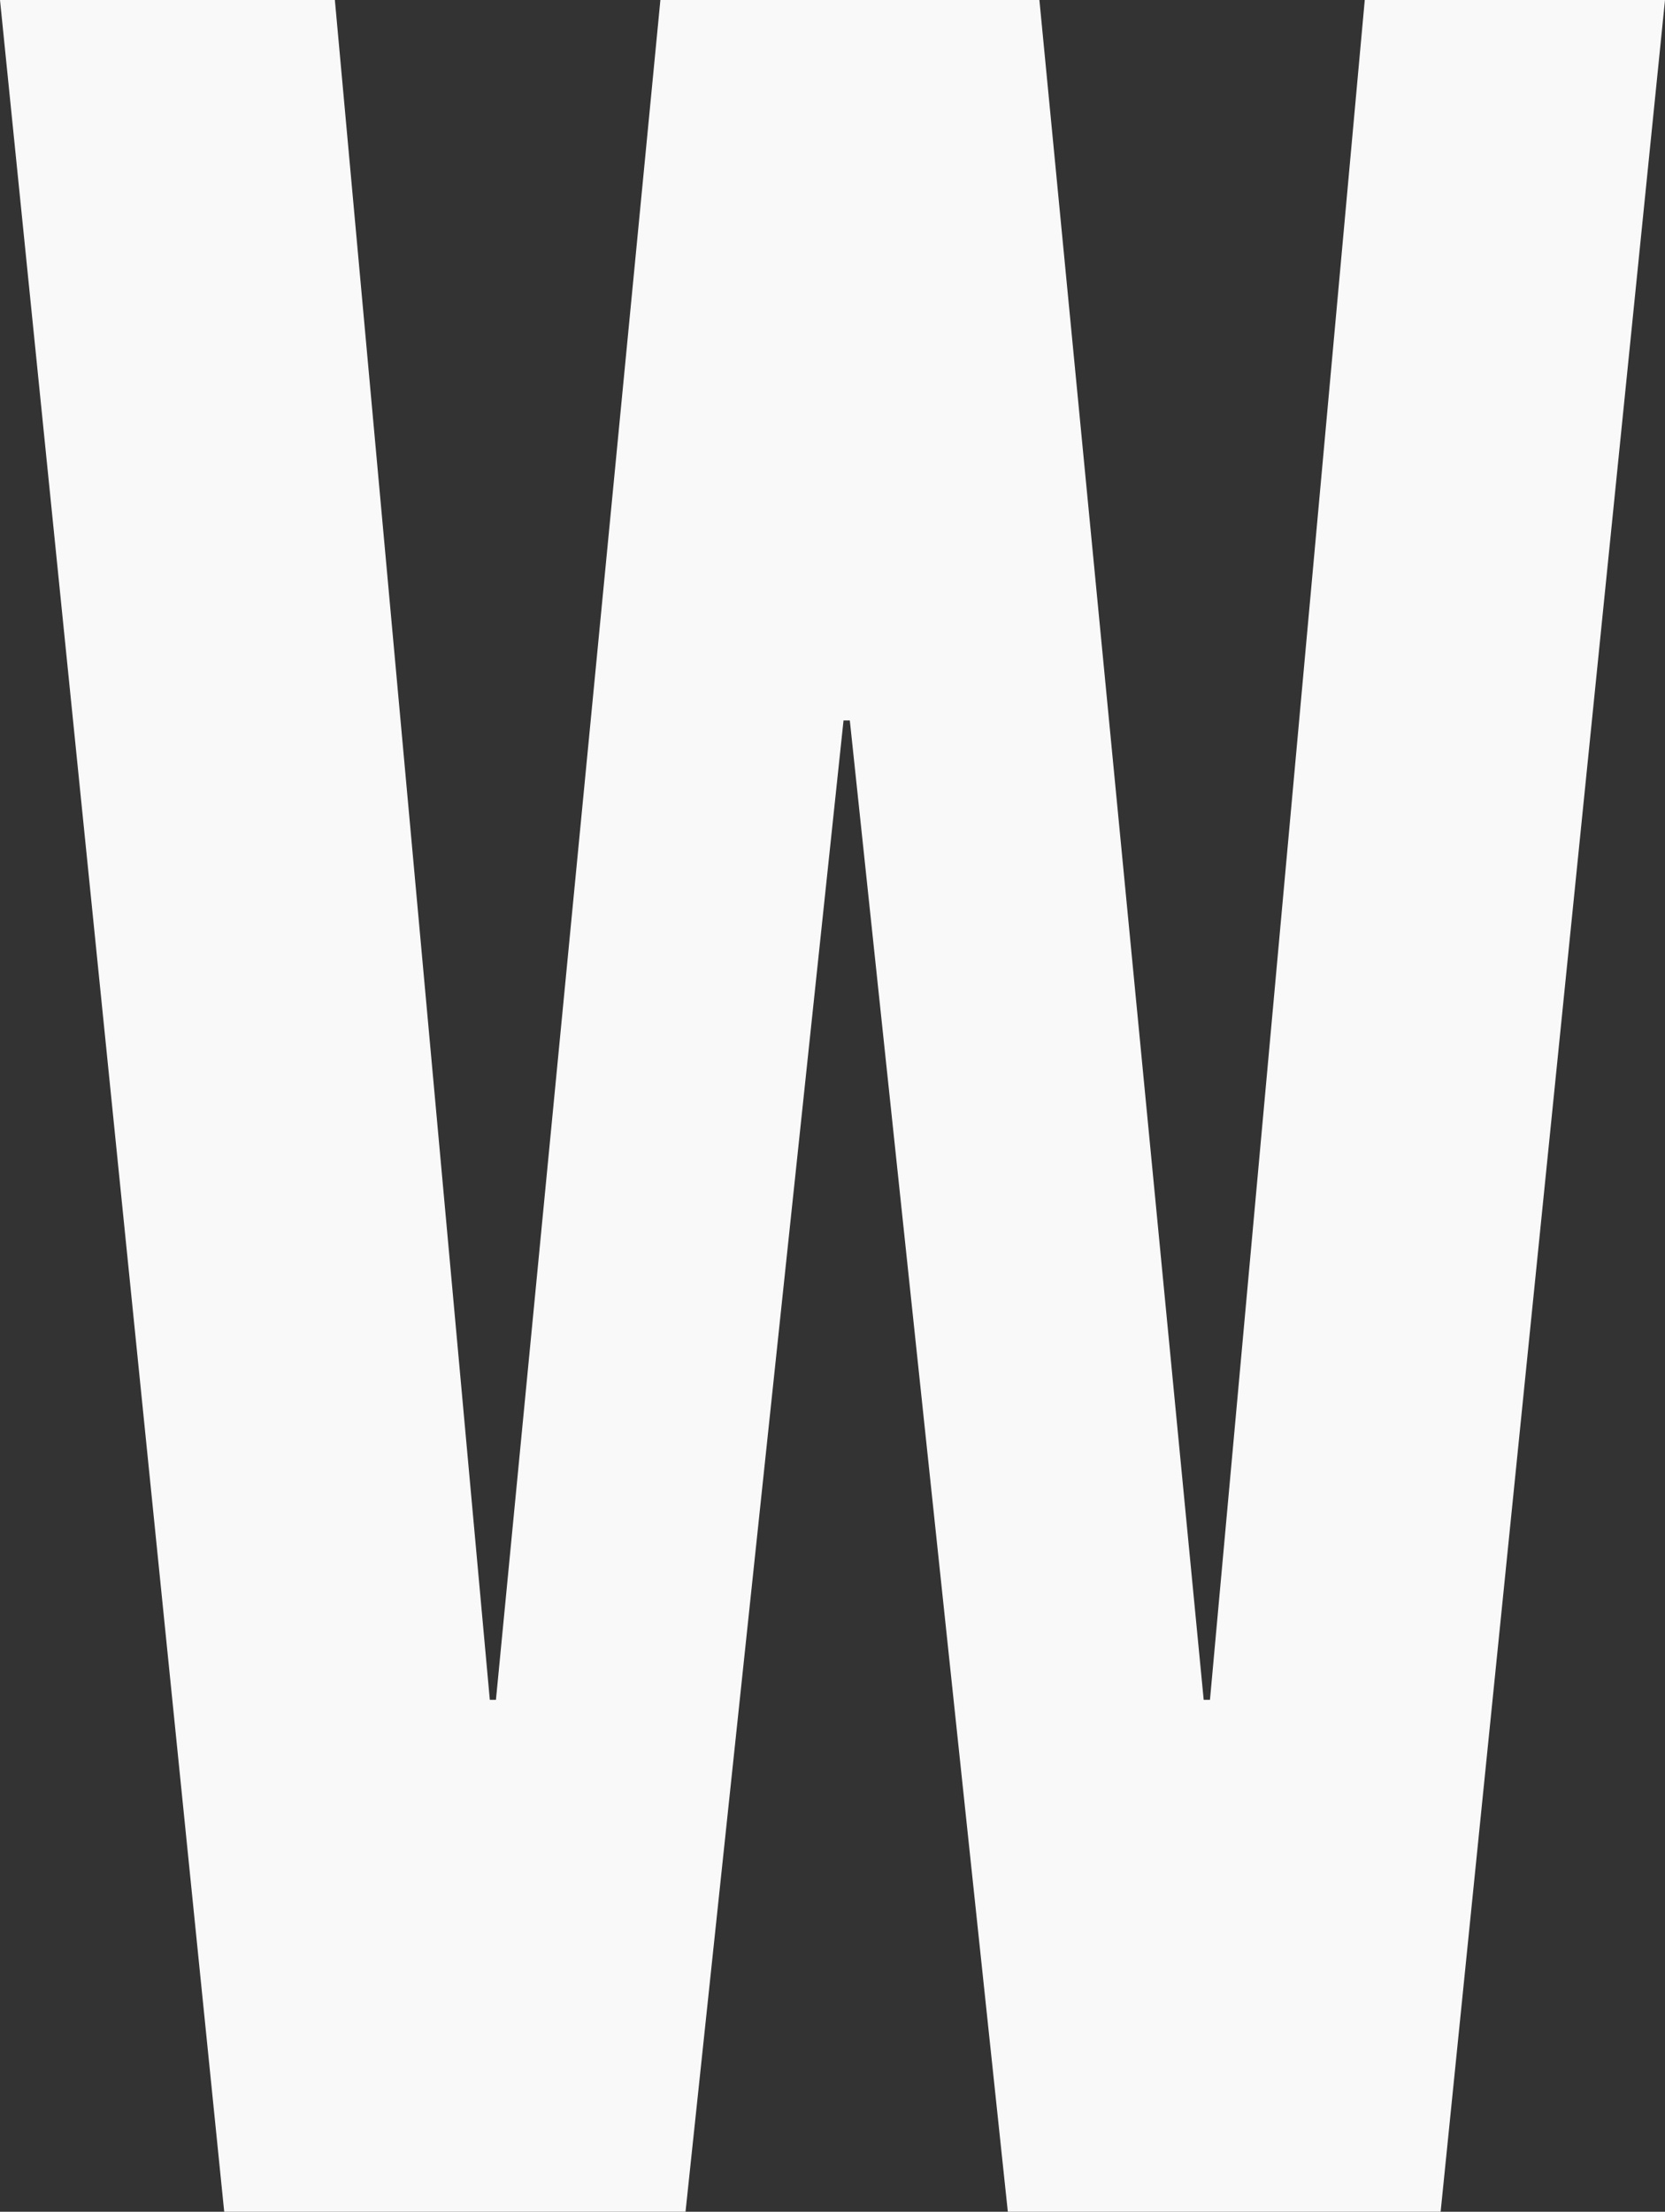 <?xml version="1.0" encoding="utf-8"?>
<svg xmlns="http://www.w3.org/2000/svg" fill="none" height="100%" overflow="visible" preserveAspectRatio="none" style="display: block;" viewBox="0 0 10.337 13.726" width="100%">
<rect x="0" y="0" width="10.337" height="13.726" fill="#333333" stroke="none"/>
<path d="M0 0H2.079L3.041 10.549H3.079L4.1 0H6.453L7.473 10.549H7.512L8.473 0H10.337L8.944 13.726H6.257L5.276 4.471H5.237L4.256 13.726H1.392L0 0Z" fill="#F9F9F9" id="Vector"/>
</svg>